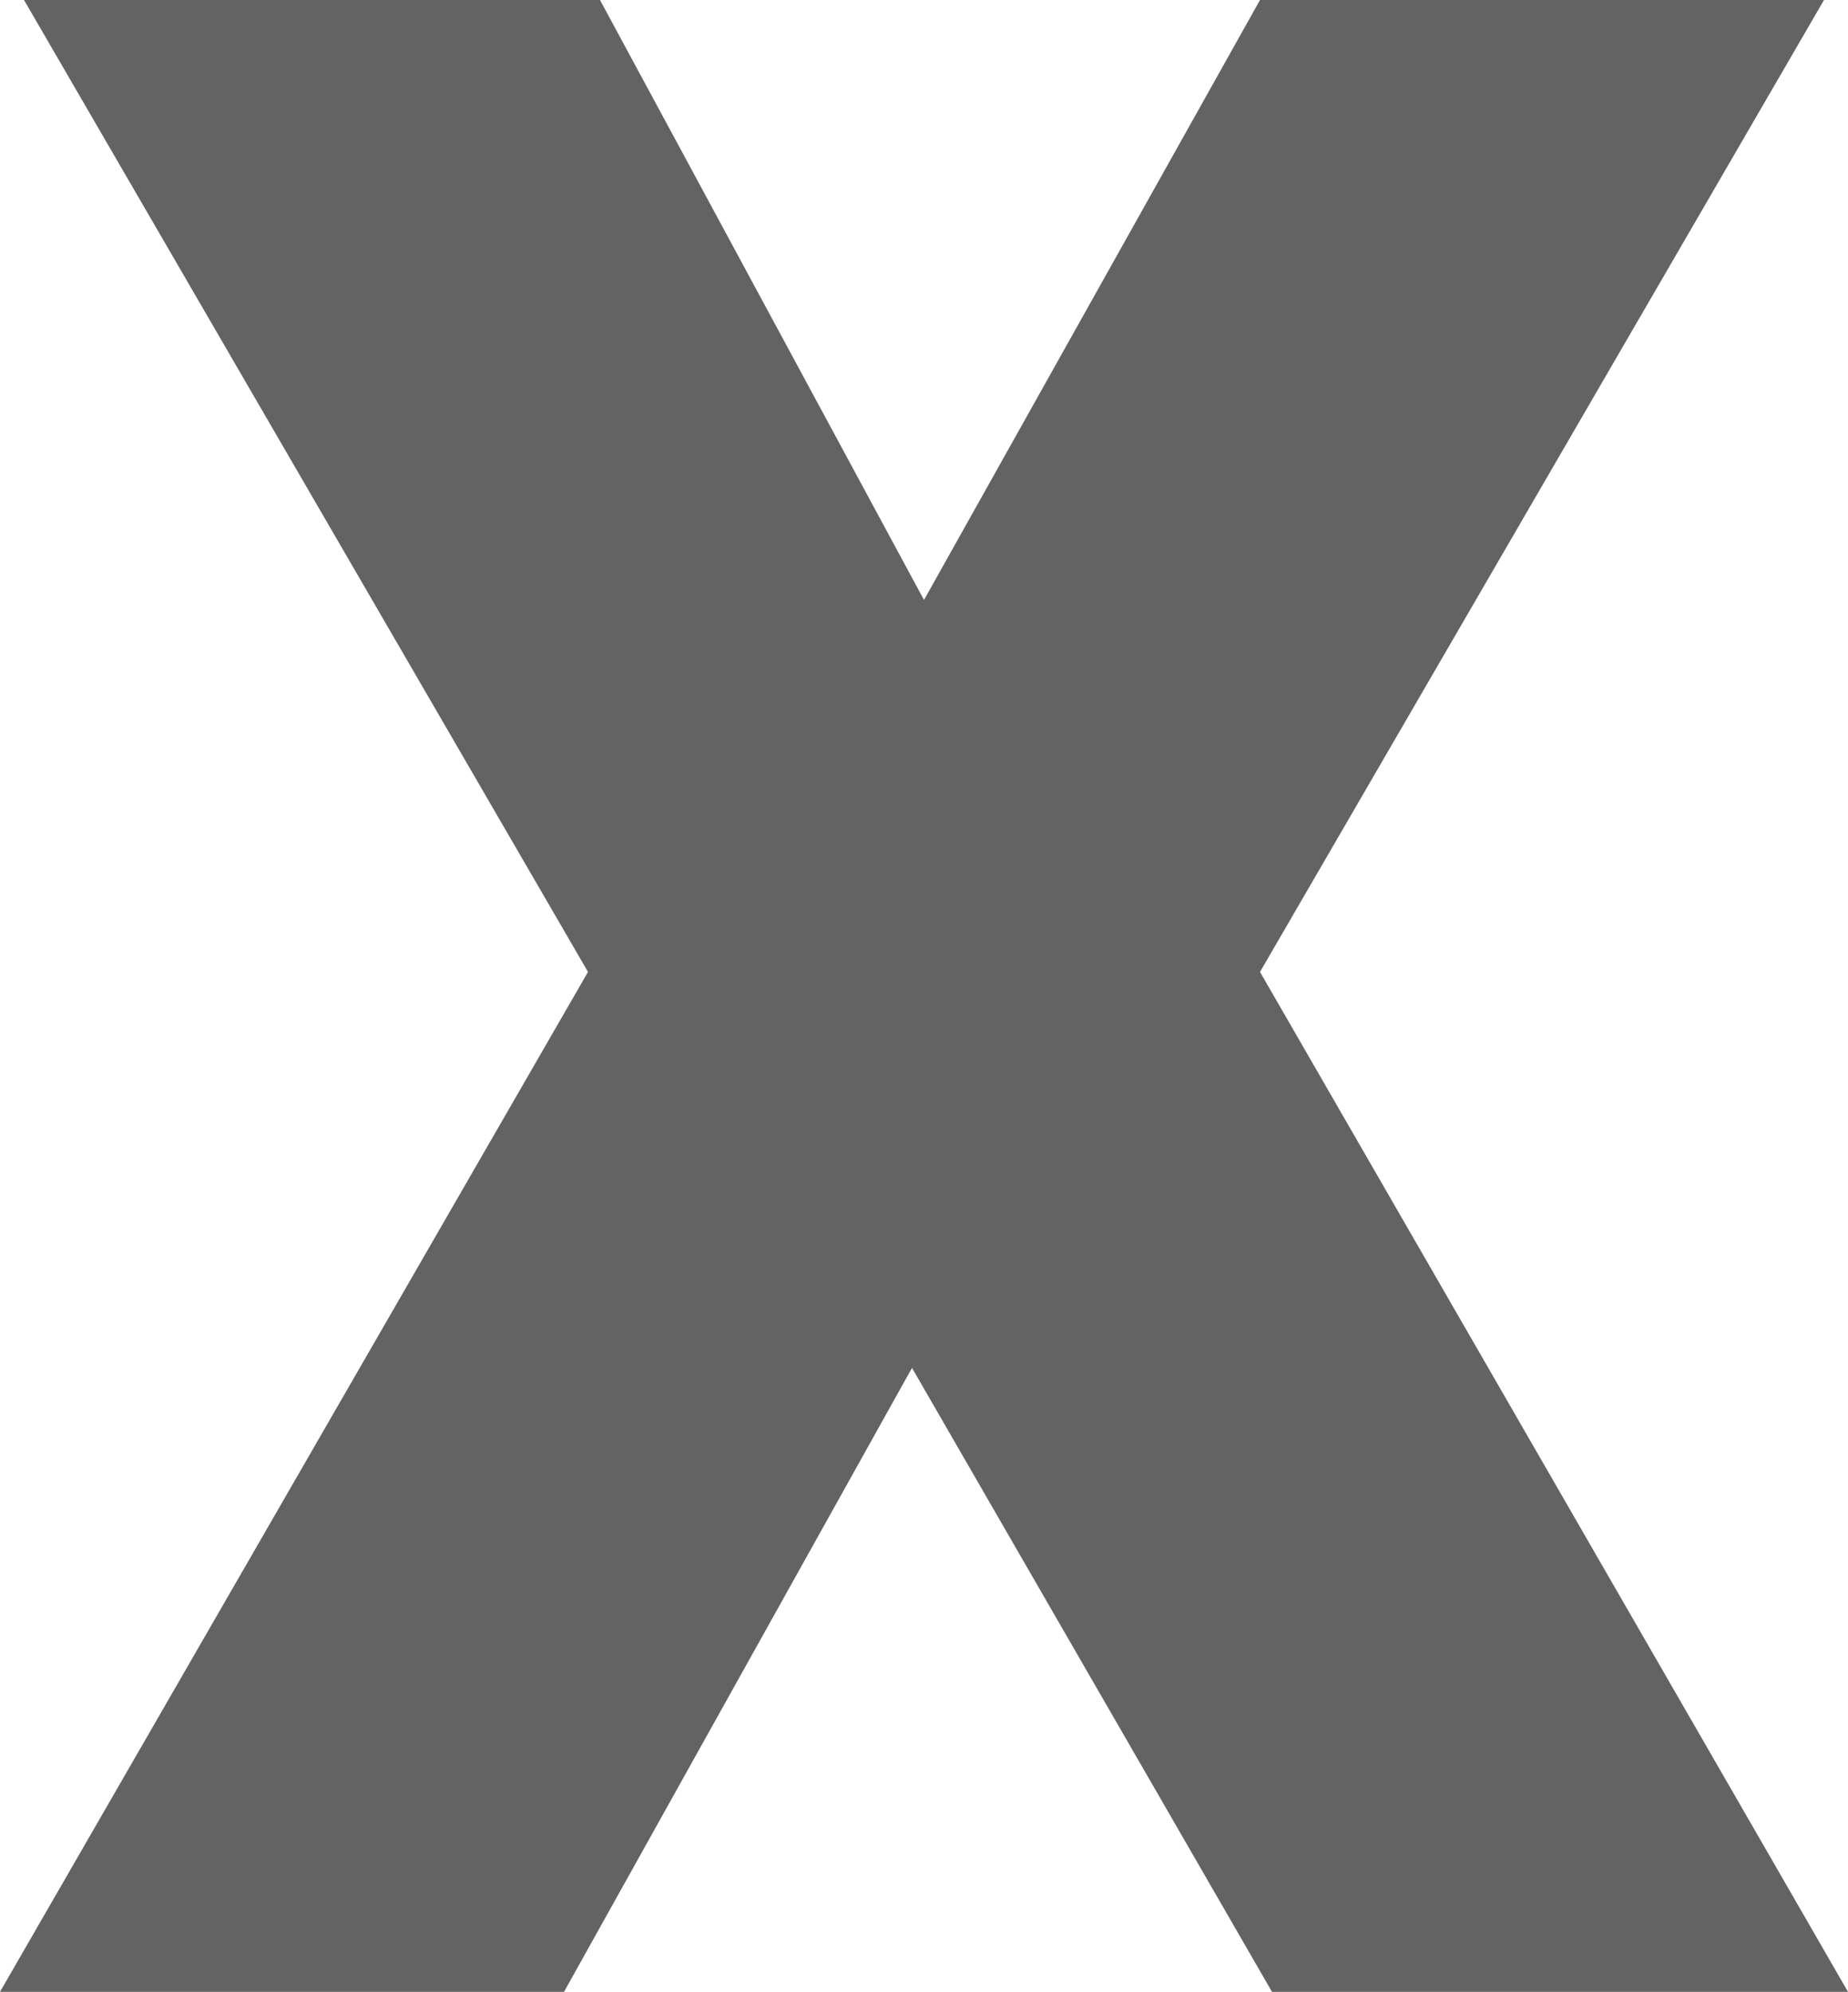 <?xml version="1.0" encoding="utf-8"?>
<!-- Generator: Adobe Illustrator 24.1.3, SVG Export Plug-In . SVG Version: 6.00 Build 0)  -->
<svg version="1.1" id="Layer_1" xmlns="http://www.w3.org/2000/svg" xmlns:xlink="http://www.w3.org/1999/xlink" x="0px" y="0px"
	 viewBox="0 0 15.4 16.6" style="enable-background:new 0 0 15.4 16.6;" xml:space="preserve">
<style type="text/css">
	.st0{fill:#646363;}
</style>
<g>
	<path class="st0" d="M7.7,5l2.8-5h4.7l-4.7,8.1l4.9,8.5h-4.8l-3-5.2l-2.9,5.2H0l4.9-8.5L0.2,0H5L7.7,5z"/>
</g>
</svg>
